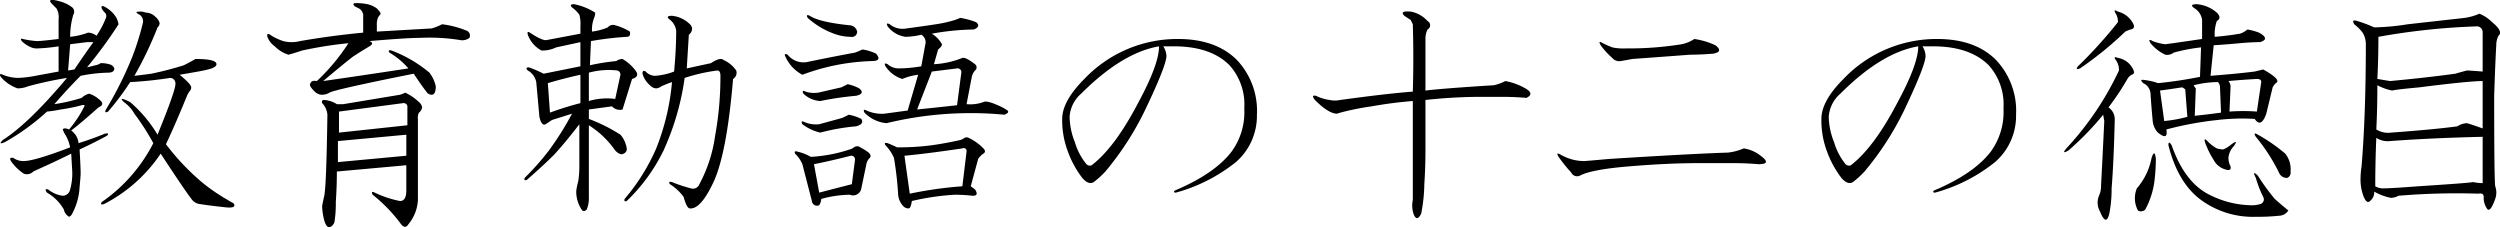 <svg id="about_3-4_ttl03" xmlns="http://www.w3.org/2000/svg" width="334.066" height="30.38" viewBox="0 0 334.066 30.38">
  <defs>
    <style>
      .cls-1 {
        fill-rule: evenodd;
      }
    </style>
  </defs>
  <path id="教育勅語の十二の徳目" class="cls-1" d="M950.755,1746.83q-0.843,0,0,.42a1.057,1.057,0,0,1,.422,1.13,36.077,36.077,0,0,1-1.406,4.5,49.156,49.156,0,0,1-3.516,7.03c-0.189.37-.094,0.47,0.282,0.28a35.6,35.6,0,0,0,2.953-3.94,51.923,51.923,0,0,0,5.344-.56,0.715,0.715,0,0,1,.7.7q0.138,0.7-2.391,6.89a17.656,17.656,0,0,0-3.656-4.36q-1.687-.84-0.844,0a4.67,4.67,0,0,1,1.406,1.55,31.938,31.938,0,0,1,2.532,3.94,21.38,21.38,0,0,1-6.891,7.87c-0.189.28-.1,0.38,0.281,0.28a20.17,20.17,0,0,0,7.594-6.75q3.513,5.355,4.219,6.19a1.588,1.588,0,0,0,1.125.56c0.562,0.1,1.687.24,3.375,0.43q1.545,0.135.984-.57c-0.189-.09-0.516-0.28-0.984-0.56a24.726,24.726,0,0,1-3.235-2.25,31.7,31.7,0,0,1-4.781-5.06q1.266-2.67,2.813-6.47a3.175,3.175,0,0,1,.421-0.7,0.6,0.6,0,0,0,.141-0.43q0-.42-1.547-1.68c2.25-.38,3.516-0.61,3.8-0.71,0.749-.18,1.125-0.42,1.125-0.7,0-.47-0.938-0.7-2.812-0.7-0.471.28-.985,0.56-1.547,0.84a43.928,43.928,0,0,1-4.36,1.13c-0.657.09-1.406,0.19-2.25,0.28a48.1,48.1,0,0,0,3.094-6.47,0.807,0.807,0,0,0,.281-0.56,1.6,1.6,0,0,0-.562-0.85,1.769,1.769,0,0,0-1.266-.56,2.028,2.028,0,0,0-.844-0.14h0Zm-10.828-1.41c-1.032-.28-1.36-0.18-0.984.28,0.092,0.1.327,0.33,0.7,0.71a2.211,2.211,0,0,1,.281,1.4v2.68c-1.5.18-2.485,0.28-2.953,0.28a13.409,13.409,0,0,1-1.828-.28c-0.281-.1-0.33,0-0.141.28a3.827,3.827,0,0,0,1.266.84,1.866,1.866,0,0,0,.844.14,22.3,22.3,0,0,0,2.812-.28v3.37l-3.093.57a14.114,14.114,0,0,1-2.391.28,5.747,5.747,0,0,1-1.969-.42c-0.376-.19-0.47-0.1-0.281.28a5.271,5.271,0,0,0,2.25,1.54,3.718,3.718,0,0,0,1.406-.28,50.9,50.9,0,0,1,5.2-1.12q-5.062,6.045-8.578,8.3c-0.47.47-.376,0.56,0.281,0.28a30.208,30.208,0,0,0,5.625-4.08,16.755,16.755,0,0,0,1.829-.28,22.385,22.385,0,0,0,2.812-.57c0.374-.09.468,0,0.281,0.29a15.7,15.7,0,0,1-1.968,2.95q-0.706-.285-0.844,0a3.411,3.411,0,0,0,.422.84,5.556,5.556,0,0,1,.562,1.55q-4.782,1.83-6.187,1.83a2.284,2.284,0,0,1-1.407-.42c-0.562-.1-0.562.19,0,0.84a6.221,6.221,0,0,0,1.407,1.27,1.2,1.2,0,0,0,1.265-.29q0.28-.135,1.828-0.84c1.218-.56,2.3-1.08,3.235-1.55l0.14,2.39a7.871,7.871,0,0,1-.281,2.39,1.027,1.027,0,0,1-.984.85,4,4,0,0,1-1.969-.85c-0.376-.09-0.422.05-0.141,0.43a6.059,6.059,0,0,1,2.25,2.25,1.462,1.462,0,0,0,.7.98,0.836,0.836,0,0,0,.421-0.42,8.512,8.512,0,0,0,.985-3.52c0.092-1.03.14-1.64,0.14-1.82,0-.57-0.048-1.64-0.14-3.24q1.825-.84,3.656-1.83c0.281-.28.187-0.37-0.281-0.28-1.125.47-2.3,0.89-3.516,1.27a2.309,2.309,0,0,0-.984-1.69q1.124-.84,3.656-3.09c0.655-.29.655-0.66,0-1.13a3.42,3.42,0,0,0-1.266-.7,2.183,2.183,0,0,0-.984.56,24.154,24.154,0,0,1-3.656.84c1.217-1.4,2.39-2.67,3.515-3.79a20.817,20.817,0,0,1,3.657-.42q0.843,0,.843-0.57a0.921,0.921,0,0,0-.7-0.56,3.782,3.782,0,0,0-1.125-.14,1.742,1.742,0,0,1-.7.28c-0.376.1-.751,0.19-1.125,0.28a59.109,59.109,0,0,0,4.219-5.76,3.912,3.912,0,0,0-.281-0.85,3.971,3.971,0,0,0-1.688-1.54c-0.281-.1-0.376,0-0.281.28a2.122,2.122,0,0,0,.422.56,0.636,0.636,0,0,1,.14.7,11.764,11.764,0,0,1-1.265,2.39,1.882,1.882,0,0,0-1.125-.42,9.4,9.4,0,0,1-2.391.56,10.148,10.148,0,0,1,.422-2.95,0.774,0.774,0,0,0-.141-0.98,4.723,4.723,0,0,0-1.828-.85h0Zm4.641,5.49q-1.407,1.965-2.531,3.65l-0.844.14,0.281-3.51c0.749-.09,1.5-0.19,2.25-0.28h0.844Zm41.4,8.15a0.5,0.5,0,0,1,.563.57v2.39l-9.141.98v-2.81Zm0.422,4.22v2.81l-9.14.85v-2.81Zm-0.14-5.62a5.533,5.533,0,0,1-.7.28l-7.593,1.26h-0.844a3.611,3.611,0,0,0-1.688-.56q-0.421,0-.281.42a2.544,2.544,0,0,1,.7,1.55c-0.094,6.38-.235,9.98-0.422,10.83s-0.281,1.31-.281,1.4a8.209,8.209,0,0,0,.141,1.27c0.187,1.03.468,1.55,0.844,1.55a1.08,1.08,0,0,0,.7-0.99,15.7,15.7,0,0,0,.14-2.39q0.139-1.965.141-4.08l9.281-.84v3.38c0,0.93-.281,1.4-0.844,1.4a13.806,13.806,0,0,1-3.375-1.12c-0.375-.19-0.47-0.1-0.281.28a20.564,20.564,0,0,1,3.8,3.94q0.561,0.69.984,0a5.482,5.482,0,0,0,1.266-3.24v-10.83a1.448,1.448,0,0,1,.141-0.84,1.139,1.139,0,0,0,.422-0.7,1.156,1.156,0,0,0-.422-0.71,7.087,7.087,0,0,0-1.828-1.26h0Zm-6.61-11.96c-0.375,0-.422.14-0.14,0.43,0.186,0.09.373,0.19,0.562,0.28a1.132,1.132,0,0,1,.563,1.12v2.11q-4.361.42-8.438,1.13a4.5,4.5,0,0,1-2.25,0,8,8,0,0,1-1.547-.71c-0.47-.37-0.657-0.32-0.562.14a2.706,2.706,0,0,0,.984,1.27,4.413,4.413,0,0,0,1.828,1.12c0.655-.18,1.266-0.37,1.828-0.56a54.914,54.914,0,0,1,6.188-.98,26.943,26.943,0,0,1-4.219,5.06c-0.47-.09-0.751,0-0.844.28q-0.283.285,0.422,0.99a1.557,1.557,0,0,0,.985.56,1.983,1.983,0,0,0,1.125-.28q0.7-.42,11.25-2.53c0.749,1.12,1.311,1.92,1.687,2.39a0.826,0.826,0,0,0,.7.42c0.374,0,.563-0.37.563-1.13a4.731,4.731,0,0,0-.844-1.82,17.637,17.637,0,0,0-5.063-2.96c-0.375-.09-0.47,0-0.281.28a10.246,10.246,0,0,1,2.531,2.11q-6.47.99-11.39,1.69,2.67-2.25,3.937-3.23,0.845-.57,2.25-1.41c0.468-.28.468-0.51,0-0.7,3.281-.28,5.531-0.43,6.75-0.43a25.9,25.9,0,0,1,5.344.29,1.575,1.575,0,0,0,1.266-.29,0.709,0.709,0,0,0-.422-0.98,12.708,12.708,0,0,0-3.235-.84,7.054,7.054,0,0,1-1.406.56l-7.312.42v-0.84a2.447,2.447,0,0,1,.14-0.99,1.836,1.836,0,0,1,.282-0.42q0.279-.135-0.422-0.84a3.221,3.221,0,0,0-1.266-.57,6.91,6.91,0,0,0-1.547-.14h0Zm42.252,1.69q-0.84,0-.42.42a2.288,2.288,0,0,1,.98,1.55c0,1.6-.09,3.42-0.28,5.48a8.8,8.8,0,0,1-2.53.57,1.754,1.754,0,0,1-1.27-.57c-0.28-.18-0.42-0.09-0.42.29a3.156,3.156,0,0,0,.99,1.54,1.21,1.21,0,0,0,.84.42,1.322,1.322,0,0,0,.7-0.28,13.341,13.341,0,0,1,1.41-.56,31.309,31.309,0,0,1-2.11,8.86,26.843,26.843,0,0,1-4.22,6.75c-0.09.28,0,.38,0.28,0.28a23.881,23.881,0,0,0,4.92-6.75,34.922,34.922,0,0,0,2.82-9.7,23.92,23.92,0,0,1,4.36-.99c0.28,0,.42.24,0.42,0.71a43.8,43.8,0,0,1-.71,8.01,19.177,19.177,0,0,1-2.1,6.47,0.911,0.911,0,0,1-1.13.56,19.6,19.6,0,0,1-2.53-.84c-0.38-.09-0.47,0-0.28.28a6.851,6.851,0,0,1,1.83,1.69c0.28,1.03.56,1.55,0.84,1.55,0.94,0.09,1.97-1.03,3.09-3.38q1.83-3.8,2.68-13.92a0.96,0.96,0,0,0,.42-1.13,4.086,4.086,0,0,0-1.69-1.4c-0.28-.28-0.84-0.14-1.69.42l-3.23.7,0.28-4.5a1.022,1.022,0,0,0,.42-0.98l-0.14-.28a4.008,4.008,0,0,0-2.53-1.27h0Zm-7.31,7.31a0.565,0.565,0,0,1,.42.57l-0.7,3.23a8.522,8.522,0,0,0-3.52.28v-3.79a10.033,10.033,0,0,1,3.8-.29h0Zm-2.96-7.73a8.135,8.135,0,0,0-2.81-1.13c-0.47,0-.56.15-0.28,0.43a4.4,4.4,0,0,1,.98.98,4.619,4.619,0,0,1,.14,1.55v0.98l-4.5.85q-0.555.135-2.25-.99c-0.28-.18-0.37-0.09-0.28.28a3.894,3.894,0,0,0,1.83,2.11,4.283,4.283,0,0,0,1.97-.42l3.23-.7v3.23l-4.92.99a14.791,14.791,0,0,0-1.97-.85c-0.37,0-.42.14-0.14,0.42a2.259,2.259,0,0,1,1.13,1.55l0.42,4.64q0.285,1.275.84,0.99l0.85-.57,2.67-.84a40.256,40.256,0,0,1-3.09,4.92,35.26,35.26,0,0,1-3.24,3.66c-0.09.28,0,.37,0.28,0.28q2.25-1.965,3.66-3.38,1.545-1.68,3.37-4.07v5.76a14.149,14.149,0,0,1-.14,1.83,8.1,8.1,0,0,0-.28,1.41,4.448,4.448,0,0,0,.71,2.39c0.18,0.28.42,0.28,0.7,0a4.067,4.067,0,0,0,.28-1.69v-9.56a12.194,12.194,0,0,1,3.52,3.37c0.46,0.47.84,0.61,1.12,0.42a0.64,0.64,0,0,0,.42-0.7,3.6,3.6,0,0,0-.84-1.83,22.364,22.364,0,0,0-4.22-2.11v-1.26l3.09-.42a1.4,1.4,0,0,0,1.41.42l1.27-4.08c0.65-.19.84-0.51,0.56-0.99a5.92,5.92,0,0,0-1.83-1.68,1.48,1.48,0,0,0-.84.28,29.074,29.074,0,0,0-3.52.56l0.14-3.23a43.251,43.251,0,0,1,4.78-.57c0.38,0,.52-0.23.42-0.7a7.4,7.4,0,0,0-1.96-.84,0.882,0.882,0,0,0-.99.28,7.722,7.722,0,0,1-2.11.56,4.358,4.358,0,0,1,.28-1.83,1.584,1.584,0,0,0,.14-0.7h0Zm-1.97,12.09a41.076,41.076,0,0,0-4.07,1.27l-0.28-3.94c1.59-.47,3.04-0.84,4.35-1.12v3.79Zm51.04,6.05a0.387,0.387,0,0,1,.56.42l-0.56,4.64a53.554,53.554,0,0,0-7.03.99l-0.71-5.07q2.955-.27,7.74-0.98h0Zm0.84-1.41a0.614,0.614,0,0,0-.56,0,1.56,1.56,0,0,1-.56.29c-1.22.28-2.49,0.51-3.8,0.7a34.85,34.85,0,0,1-4.64.28c-0.38-.19-0.8-0.37-1.27-0.56-0.37-.09-0.47,0-0.28.28a5.738,5.738,0,0,1,1.13,1.69,45.783,45.783,0,0,1,.56,4.92,2.481,2.481,0,0,0,.7,1.54,0.957,0.957,0,0,0,.71.29q0.27,0,.42-0.99a33.4,33.4,0,0,1,5.76-.84,22.584,22.584,0,0,1,2.39.14c0.57,0,.66-0.28.29-0.85l-0.57-.42,0.99-3.65a2.491,2.491,0,0,1,.7-0.71c0.28-.18.28-0.42,0-0.7a6.71,6.71,0,0,0-1.97-1.41h0Zm-1.12-16.03-0.71.28a17.458,17.458,0,0,1-2.53.57c-1.22.19-2.53,0.37-3.94,0.56a2.726,2.726,0,0,1-2.25-.56c-0.37-.19-0.47-0.1-0.28.28a3.664,3.664,0,0,0,2.39,1.4,9.805,9.805,0,0,0,2.11-.28,1.142,1.142,0,0,1,.57,1.13l-0.57,3.09a18.541,18.541,0,0,1-3.09.28,2.229,2.229,0,0,1-1.41-.56c-0.37-.19-0.47-0.09-0.28.28a4.151,4.151,0,0,0,2.25,1.69,7.722,7.722,0,0,1,2.11-.56l-1.4,4.78-3.1.42a4.871,4.871,0,0,1-2.39-.42c-0.37-.19-0.47-0.09-0.28.28a4.667,4.667,0,0,0,2.95,1.41,47.646,47.646,0,0,1,15.75-1.13c0.47-.19.61-0.37,0.42-0.56a5.547,5.547,0,0,0-.98-0.56c-1.22-.57-1.97-0.75-2.25-0.57a5.185,5.185,0,0,1-2.25.28l0.7-3.65a1.834,1.834,0,0,1,.43-0.85,0.525,0.525,0,0,0,0-.84c-0.85-.65-1.41-0.94-1.69-0.84a11.756,11.756,0,0,1-3.8.84l0.56-1.97c0.47-.37.61-0.65,0.43-0.84a3.954,3.954,0,0,0-1.27-1.27,33.956,33.956,0,0,1,5.62-.56c0.66-.28.75-0.61,0.29-0.98a10.29,10.29,0,0,0-2.11-.57h0Zm-0.43,6.75a0.5,0.5,0,0,1,.57.57l-0.57,4.35q-2.52.285-5.34,0.57l1.97-5.07Zm-14.2,11.67a0.5,0.5,0,0,1,.56.57l-0.42,3.23c-0.37.1-1.83,0.47-4.36,1.13l-0.7-3.8c1.41-.28,3.05-0.65,4.92-1.13h0Zm1.27-1.12a0.691,0.691,0,0,0-.85,0,1.491,1.491,0,0,1-.56.28,20.055,20.055,0,0,1-5.2.99,6.591,6.591,0,0,0-1.83-.71c-0.28-.09-0.38,0-0.28.28a4.3,4.3,0,0,1,.98,1.41l1.27,4.92a0.683,0.683,0,0,0,.98.56,1.86,1.86,0,0,0,.28-0.84,15.184,15.184,0,0,1,3.8-.56,1.123,1.123,0,0,0,1.55-.85l0.7-3.37a1.706,1.706,0,0,1,.42-0.7c0.19-.19.14-0.43-0.14-0.71a7.628,7.628,0,0,0-1.12-.7h0Zm-1.55-4.36q-0.285.15-.84,0.42l-3.1.85a3.829,3.829,0,0,1-1.97-.29c-0.37-.18-0.47-0.09-0.28.29a6.336,6.336,0,0,0,2.39,1.12,28.12,28.12,0,0,1,4.78-.84c0.75-.19.99-0.52,0.71-0.99a6.212,6.212,0,0,0-1.69-.56h0Zm-0.14-4.08q-0.285.15-.84,0.42l-3.1.71a3.8,3.8,0,0,1-1.69-.14c-0.37-.19-0.47-0.1-0.28.28a3.582,3.582,0,0,0,2.25.98,42.072,42.072,0,0,1,4.78-.7c0.85-.19.99-0.51,0.43-0.99a5.807,5.807,0,0,0-1.55-.56h0Zm-5.06-9.14c-0.38-.18-0.47-0.09-0.28.28a10.721,10.721,0,0,0,3.51,2.11,6.394,6.394,0,0,0,2.25.42,0.694,0.694,0,0,0,.85-0.7,1.062,1.062,0,0,0-.99-0.84c-2.72-.28-4.5-0.71-5.34-1.27h0Zm8.86,5.06a6.28,6.28,0,0,0-1.83-.56,10.365,10.365,0,0,1-.99.42q-3.09.57-6.46,1.27a2.714,2.714,0,0,1-2.54-.99c-0.37-.18-0.47-0.09-0.28.29a5.074,5.074,0,0,0,2.25,2.39,28.692,28.692,0,0,1,9.28-1.83q1.41,0,.57-0.99h0Zm40.34-1.96a17.132,17.132,0,0,0-12.51,5.34q-2.955,2.955-2.96,5.34a11.661,11.661,0,0,0,.71,4.22,13.059,13.059,0,0,0,1.97,3.66c0.56,0.66,1.07.84,1.54,0.56a12.96,12.96,0,0,0,1.55-1.41,39.47,39.47,0,0,0,5.34-8.29q2.82-5.91,2.82-7.17a2.556,2.556,0,0,0-.43-1.27h1.41c3.28,0,5.77.84,7.45,2.53a7.849,7.849,0,0,1,1.97,5.77,8.921,8.921,0,0,1-1.69,5.76q-2.25,2.955-7.59,5.21c-0.19.18-.14,0.28,0.14,0.28a22.2,22.2,0,0,0,8.02-4.08,8.184,8.184,0,0,0,2.81-6.33,9.883,9.883,0,0,0-2.67-7.31c-1.88-1.88-4.5-2.81-7.88-2.81h0Zm-2.53.98q0,2.4-2.81,7.59-3.09,5.91-6.19,8.3a0.615,0.615,0,0,1-.7-0.14,8.4,8.4,0,0,1-1.55-2.95,9.462,9.462,0,0,1-.7-3.38,4.443,4.443,0,0,1,1.54-3.09q5.49-5.49,10.41-6.33h0Zm33.63-4.64c-1.04-.09-1.32.09-0.85,0.56,0.28,0.19.57,0.38,0.85,0.56,0.09,0.19.18,0.38,0.28,0.57q0.135,4.5,0,9-3.66.285-9.71,1.12a3.271,3.271,0,0,1-1.4,0,5.826,5.826,0,0,1-1.83-.56c-0.47-.09-0.52.09-0.14,0.56,1.22,1.22,2.2,1.83,2.95,1.83,0.28-.09.61-0.19,0.99-0.28a35.111,35.111,0,0,1,3.65-.7,55.183,55.183,0,0,1,5.49-.71V1772a3.582,3.582,0,0,0,.14,1.97c0.28,0.65.61,0.61,0.98-.14a21.8,21.8,0,0,0,.42-3.94q0.15-2.25.15-4.5v-6.75a69.83,69.83,0,0,1,7.03-.42h3.09c1.22,0,2.34.05,3.38,0.14,0.74-.37.7-0.79-0.15-1.27a8.5,8.5,0,0,0-2.67-.98,6.194,6.194,0,0,1-1.54.56q-6.75.42-9.14,0.71v-6.89a2.788,2.788,0,0,1,.28-1.27,0.635,0.635,0,0,0,0-1.13,3.983,3.983,0,0,0-2.25-1.26h0Zm37.9,3.66a4.864,4.864,0,0,1-1.68.7,44.576,44.576,0,0,1-7.46.56,7.038,7.038,0,0,1-1.83-.14c-0.47-.19-0.89-0.37-1.26-0.56-0.47-.28-0.56-0.19-0.28.28a9.872,9.872,0,0,0,1.54,1.69,1.2,1.2,0,0,0,1.13.42c0.56-.09,1.08-0.19,1.55-0.28q3.93-.285,7.73-0.57c0.84,0,1.87-.04,3.09-0.14,0.94-.18,1.03-0.56.29-1.12a10.026,10.026,0,0,0-2.82-.84h0Zm6.61,14.62a7.627,7.627,0,0,1-2.11.56q-4.785.15-15.89,0.85c-1.03.09-2.11,0.19-3.23,0.28a6.142,6.142,0,0,1-1.41-.14,6.591,6.591,0,0,1-1.83-.71c-0.47-.28-0.56-0.18-0.28.29a21.175,21.175,0,0,0,1.69,2.1,0.872,0.872,0,0,0,1.12.43q1.56-.855,6.75-1.27,5.07-.42,9-0.42h4.93c1.03,0,2.11.05,3.23,0.14,1.22,0,1.31-.37.28-1.13a4.825,4.825,0,0,0-2.25-.98h0Zm25.84-14.62a17.154,17.154,0,0,0-12.52,5.34q-2.955,2.955-2.95,5.34a11.667,11.667,0,0,0,.7,4.22,13.32,13.32,0,0,0,1.97,3.66c0.56,0.66,1.08.84,1.55,0.56a13.155,13.155,0,0,0,1.54-1.41,39.476,39.476,0,0,0,5.35-8.29q2.805-5.91,2.81-7.17a2.532,2.532,0,0,0-.42-1.27h1.4q4.92,0,7.46,2.53a7.849,7.849,0,0,1,1.97,5.77,8.98,8.98,0,0,1-1.69,5.76q-2.25,2.955-7.6,5.21c-0.18.18-.14,0.28,0.15,0.28a22.061,22.061,0,0,0,8.01-4.08,8.151,8.151,0,0,0,2.81-6.33,9.883,9.883,0,0,0-2.67-7.31c-1.87-1.88-4.5-2.81-7.87-2.81h0Zm-2.53.98q0,2.4-2.82,7.59-3.09,5.91-6.18,8.3a0.631,0.631,0,0,1-.71-0.14,8.445,8.445,0,0,1-1.54-2.95,9.491,9.491,0,0,1-.71-3.38,4.459,4.459,0,0,1,1.55-3.09c3.66-3.66,7.12-5.77,10.41-6.33h0Zm45.39,11.81c-0.47-.28-0.57-0.18-0.28.28a24.04,24.04,0,0,1,3.09,4.78,1.122,1.122,0,0,0,1.12.71,0.769,0.769,0,0,0,.43-0.85,3.313,3.313,0,0,0-.71-2.39,22.4,22.4,0,0,0-3.65-2.53h0Zm-11.53,1.41c-0.29-.47-0.43-0.47-0.43,0q1.275,5.055,4.36,7.31a11.731,11.731,0,0,0,7.32,2.25,27.192,27.192,0,0,0,3.09-.14,1.526,1.526,0,0,0,1.26-.7c-0.47-.38-1.07-0.89-1.82-1.55a30.137,30.137,0,0,1-2.25-3.09c-0.57-.57-0.66-0.47-0.28.28a14.452,14.452,0,0,0,.98,2.53,0.661,0.661,0,0,1-.42.98,3.994,3.994,0,0,1-1.41.14,12.725,12.725,0,0,1-5.62-1.54c-2.07-1.13-3.66-3.28-4.78-6.47h0Zm1.4-7.74a1.517,1.517,0,0,1,.42.29l0.28,3.65a17.617,17.617,0,0,1-3.09.56l-0.56-4.07c0.75-.1,1.73-0.24,2.95-0.43h0Zm1.97-11.11c-0.75,0-.84.19-0.28,0.57a2.133,2.133,0,0,1,.98,1.54v2.54c-2.53.37-4.17,0.61-4.92,0.7a7.02,7.02,0,0,1-1.69-.42c-0.47-.28-0.56-0.19-0.28.28a5.657,5.657,0,0,0,1.97,1.54,1.418,1.418,0,0,0,1.13-.28,23.276,23.276,0,0,1,3.65-.7l-0.14,3.94c-1.87.37-3.75,0.66-5.62,0.84a7.543,7.543,0,0,0-1.83-.42c-0.47-.09-0.52.05-0.14,0.42a1.651,1.651,0,0,1,.98,1.41c0.09,1.4.19,2.58,0.28,3.51a2.632,2.632,0,0,0,.71,1.69c0.93,0.75,1.31.61,1.12-.42a45.358,45.358,0,0,1,6.89-1.27,27.79,27.79,0,0,1,4.92-.14c0.57,0.85,1.08.61,1.55-.7l0.85-3.52a2.21,2.21,0,0,1,.42-0.56c0.56-.28,0-0.89-1.69-1.83-0.38.1-.75,0.19-1.13,0.28q-2.25.285-5.9,0.57l0.42-4.08c1.41-.09,2.58-0.19,3.52-0.28,1.03-.09,1.92-0.14,2.67-0.14,0.93-.28.89-0.71-0.14-1.27a7.8,7.8,0,0,0-1.55-.42,2.936,2.936,0,0,1-.98.56c-1.13.19-2.25,0.33-3.38,0.42a5.308,5.308,0,0,1,.28-2.11c0.47-.28.47-0.65,0-1.12a4.666,4.666,0,0,0-2.67-1.13h0Zm8.02,9.99c0.46,0,.65.19,0.56,0.56l-0.56,3.8a24.5,24.5,0,0,0-3.66,0l0.14-3.24a1.137,1.137,0,0,0-.28-0.84c0.93-.09,2.2-0.19,3.8-0.28h0Zm-5.21.42a0.942,0.942,0,0,1,.28.7l0.14,3.38c-1.4.19-2.58,0.33-3.51,0.42l0.14-3.66a1.326,1.326,0,0,1-.28-0.42,13.331,13.331,0,0,1,3.23-.42h0Zm-13.36-3.23c-0.47-.19-0.56-0.1-0.28.28a2.261,2.261,0,0,1,.42,1.4,40.474,40.474,0,0,1-7.03,10.41c-0.47.56-.37,0.66,0.28,0.28a38.4,38.4,0,0,0,4.64-4.78l0.15,0.84q-0.285,5.91-.43,8.58a3.108,3.108,0,0,1-.28,1.41,2.4,2.4,0,0,0,.14,2.11c0.57,1.4.99,1.45,1.27,0.14a17.3,17.3,0,0,0,.28-3.24q0.285-3.51.42-9.28a1.925,1.925,0,0,0-.84-1.54,34.03,34.03,0,0,0,2.53-3.8,1.557,1.557,0,0,1,.56-0.56c0.47-.1.42-0.52-0.14-1.27a2.721,2.721,0,0,0-1.69-.98h0Zm0-6.19c-0.47-.28-0.56-0.19-0.28.28a1.991,1.991,0,0,1,.28,1.13,60.138,60.138,0,0,1-5.34,5.9c-0.28.38-.19,0.47,0.28,0.28a46.523,46.523,0,0,0,6.05-4.92,5.065,5.065,0,0,1,.7-0.28c0.56-.09.61-0.47,0.14-1.13a3.161,3.161,0,0,0-1.83-1.26h0Zm11.96,17.3c-0.38-.38-0.47-0.29-0.28.28a12.031,12.031,0,0,0,1.12,2.25,2.53,2.53,0,0,0,1.55,1.26c0.56,0.19.79,0.05,0.7-.42a2.443,2.443,0,0,1-.28-1.12,2.551,2.551,0,0,1,.7-1.55c0.47-.66.38-0.75-0.28-0.28a4.148,4.148,0,0,1-1.12.7,3.548,3.548,0,0,1-.85-0.14,5.089,5.089,0,0,1-1.26-.98h0Zm-6.89,2.39c-0.1-.94-0.29-0.99-0.57-0.14a8.683,8.683,0,0,1-1.97,4.07,3.483,3.483,0,0,0,.15,2.96,0.785,0.785,0,0,0,.98-0.14,10.819,10.819,0,0,0,1.27-4.22,23.98,23.98,0,0,0,.14-2.53h0Zm42.96-17.72a0.781,0.781,0,0,1,.71.84v5.2c-1.13-.09-1.83-0.14-2.11-0.14-0.38.1-.9,0.24-1.55,0.43q-4.08.555-8.72,0.98c-0.56-.09-1.12-0.19-1.69-0.28,0.1-1.87.14-3.75,0.14-5.63a91.252,91.252,0,0,1,13.22-1.4h0Zm-1.68-1.13q-2.535.285-7.6,0.85a31.941,31.941,0,0,1-4.5.42,18.328,18.328,0,0,0-2.25-.85c-0.56-.18-0.7-0.04-0.42.43a6.225,6.225,0,0,1,1.12,1.12,2.9,2.9,0,0,1,.43,1.55q0,9.42-.57,16.31a11.534,11.534,0,0,0-.14,1.83,6.192,6.192,0,0,0,.43,2.25c0.28,0.66.56,0.84,0.84,0.56a1.483,1.483,0,0,0,.56-1.26,6.889,6.889,0,0,0,2.25.84,2.271,2.271,0,0,0,.99-0.28,92.044,92.044,0,0,1,10.68-.28c0.47-.09.71,0.05,0.71,0.42a2.547,2.547,0,0,0,.42,1.55c0.28,0.46.65,0.04,1.12-1.27a2.509,2.509,0,0,0,0-1.69c-0.09-.46-0.14-4.5-0.14-12.09q0.15-4.635.28-6.75a2.792,2.792,0,0,1,.29-1.27c0.46-.37.18-0.98-0.85-1.82a5.079,5.079,0,0,0-1.69-1.13,7.613,7.613,0,0,1-1.96.56h0Zm2.39,15.89v6.19a6.073,6.073,0,0,1-1.27-.14c-0.56.1-3,.28-7.31,0.56-2.53.19-4.08,0.28-4.64,0.28a1.991,1.991,0,0,1-1.13-.28q0-3.225.14-6.47a2.774,2.774,0,0,0,1.83.43c3.94-.29,8.06-0.47,12.38-0.57h0Zm0-7.45v6.33c-1.04-.37-1.74-0.61-2.11-0.7a2.532,2.532,0,0,0-1.27.42c-2.06.28-5.02,0.56-8.86,0.84a2.965,2.965,0,0,1-1.97-.42c0.1-1.97.14-3.94,0.14-5.91a7.313,7.313,0,0,0,1.97.71c0.38-.1,1.6-0.24,3.66-0.43,4.4-.56,7.22-0.84,8.44-0.84h0Z" transform="translate(-932.094 -1745.28)"/>
</svg>
